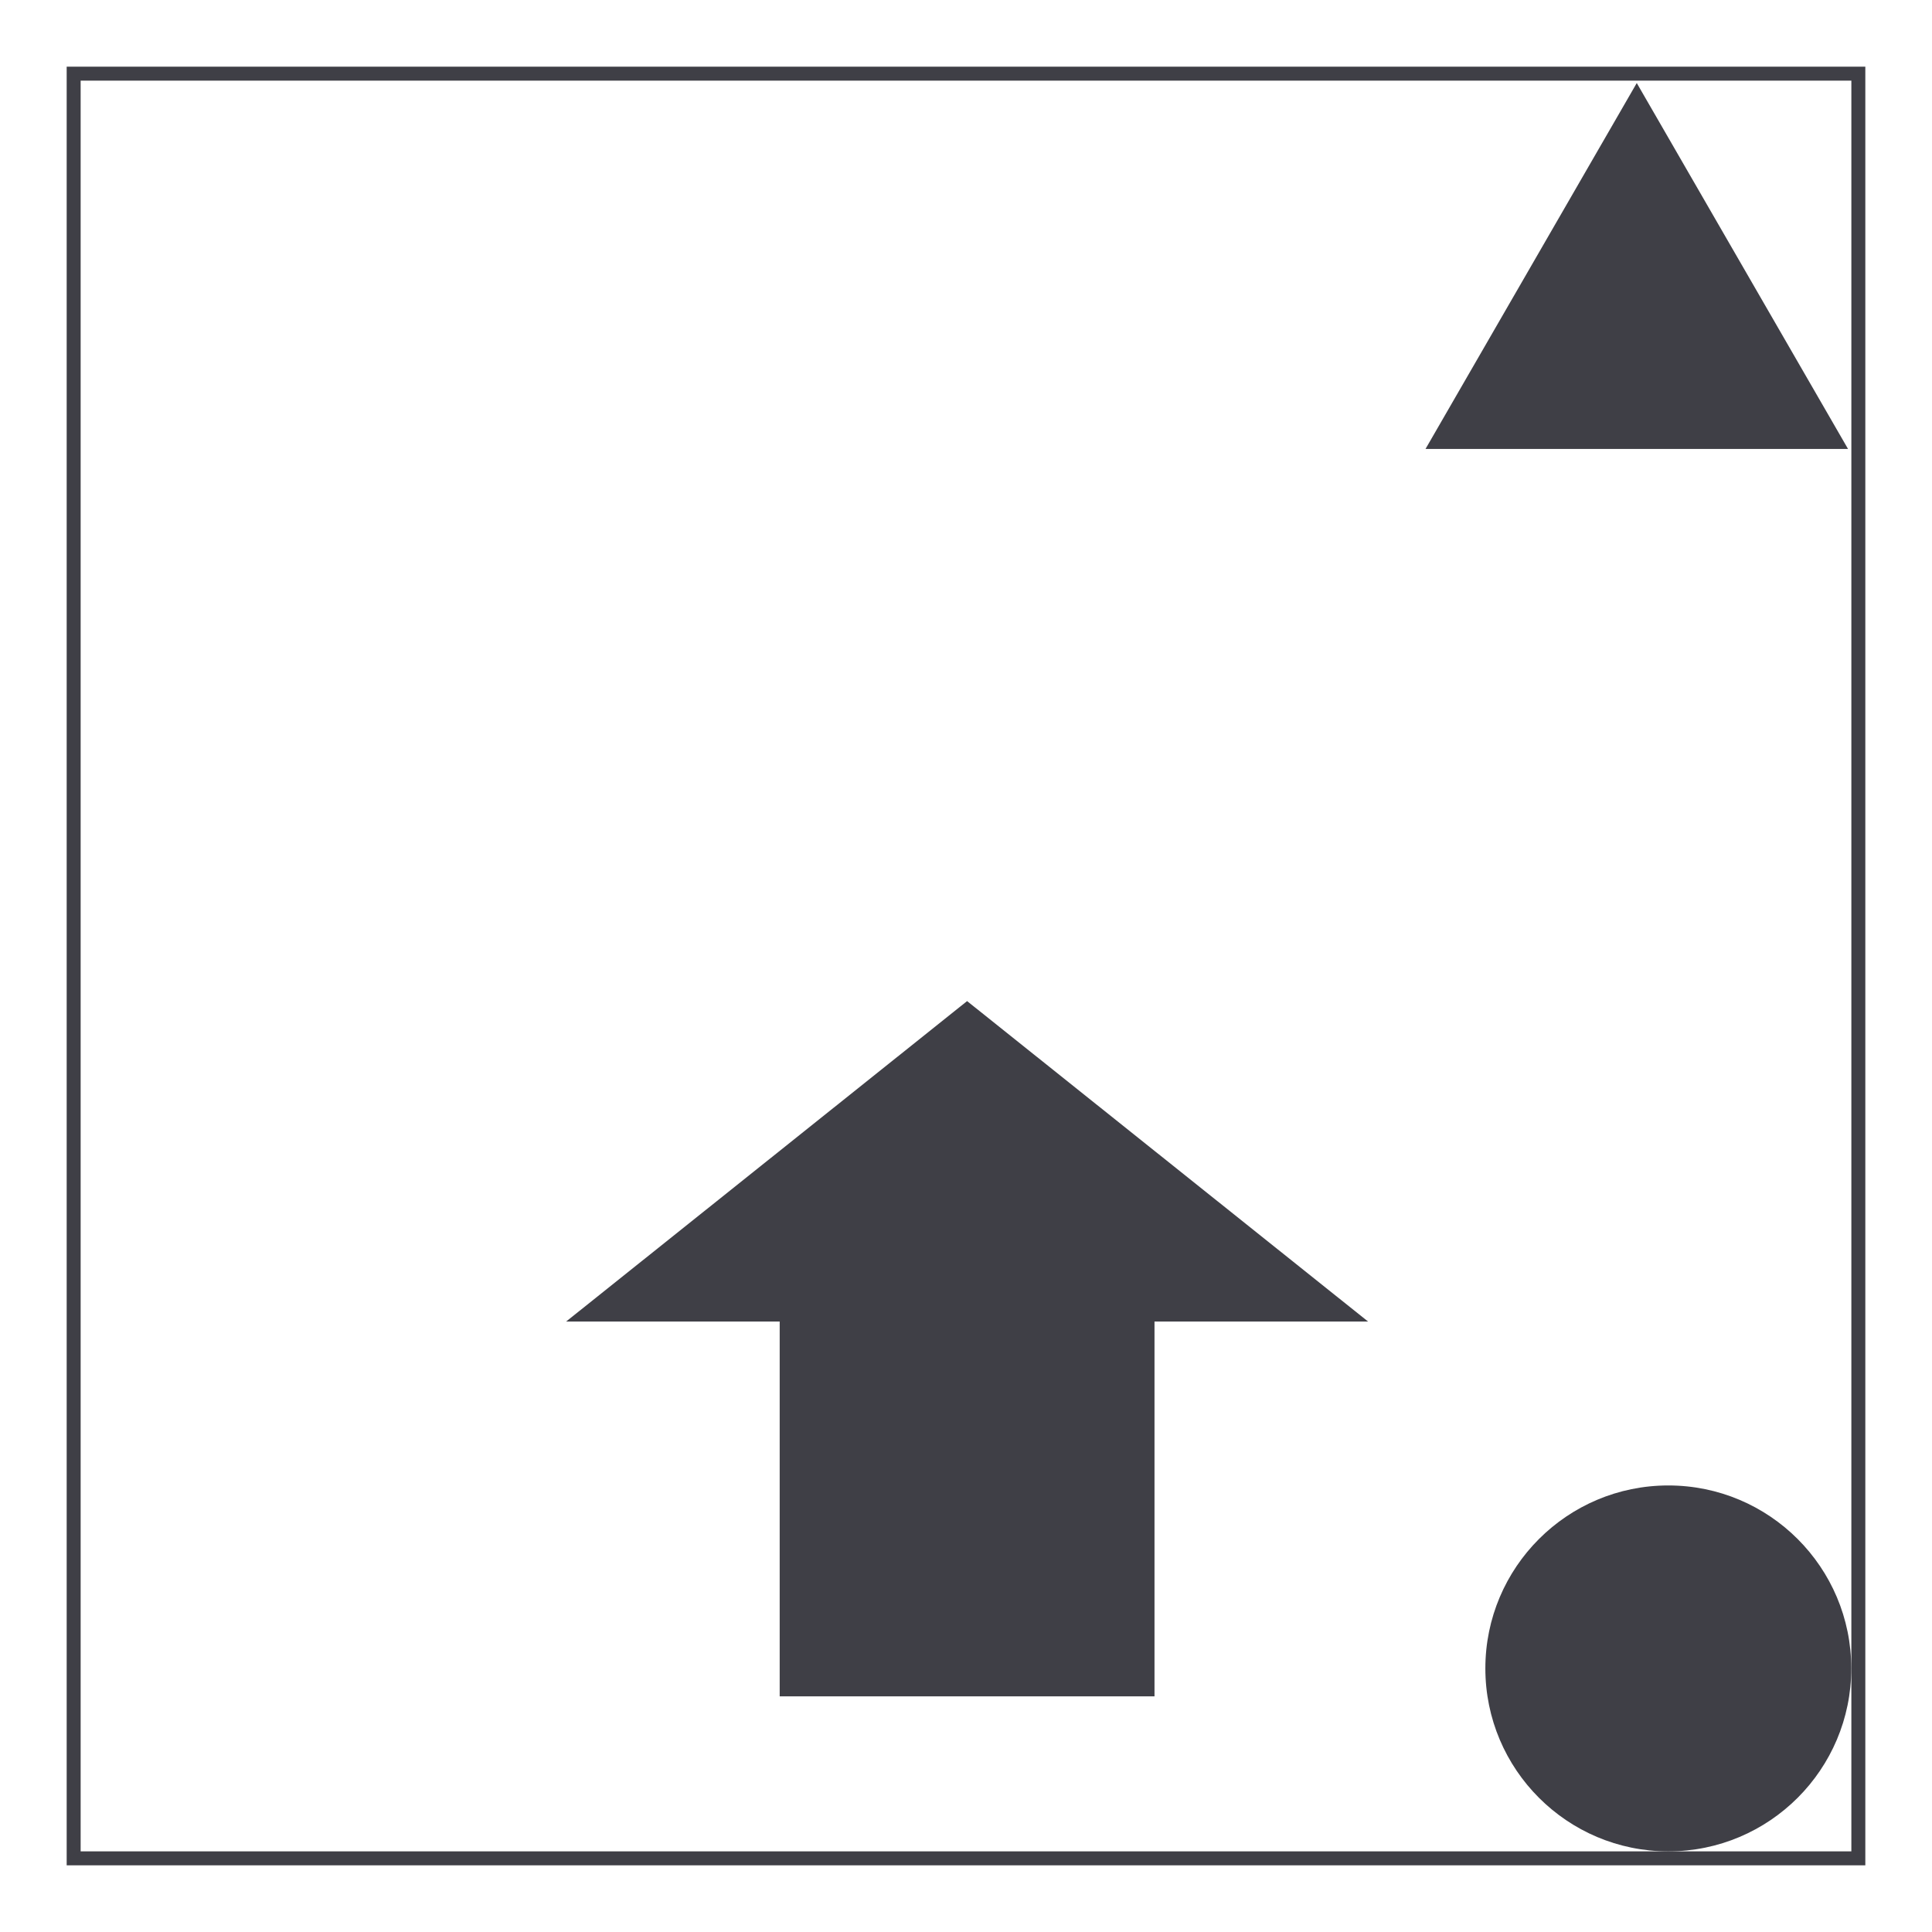 <svg width="800" height="800" viewBox="0 0 800 800" fill="none" xmlns="http://www.w3.org/2000/svg">
<path d="M400.453 414.531L234.414 547.227H322.852V702.422H478.055V547.227H566.5L400.453 414.531Z" fill="#3F3F46"/>
<path d="M677.75 34.383L590.273 185.906H765.234L677.75 34.383Z" fill="#3F3F46"/>
<path d="M772.391 772.391H27.609V27.609H772.391V772.391ZM33.391 766.609H766.609V33.391H33.391V766.609Z" fill="#3F3F46"/>
<path d="M690.812 766.609C732.652 766.609 766.57 732.691 766.57 690.852C766.57 649.012 732.652 615.094 690.812 615.094C648.973 615.094 615.055 649.012 615.055 690.852C615.055 732.691 648.973 766.609 690.812 766.609Z" fill="#3F3F46"/>
</svg>
